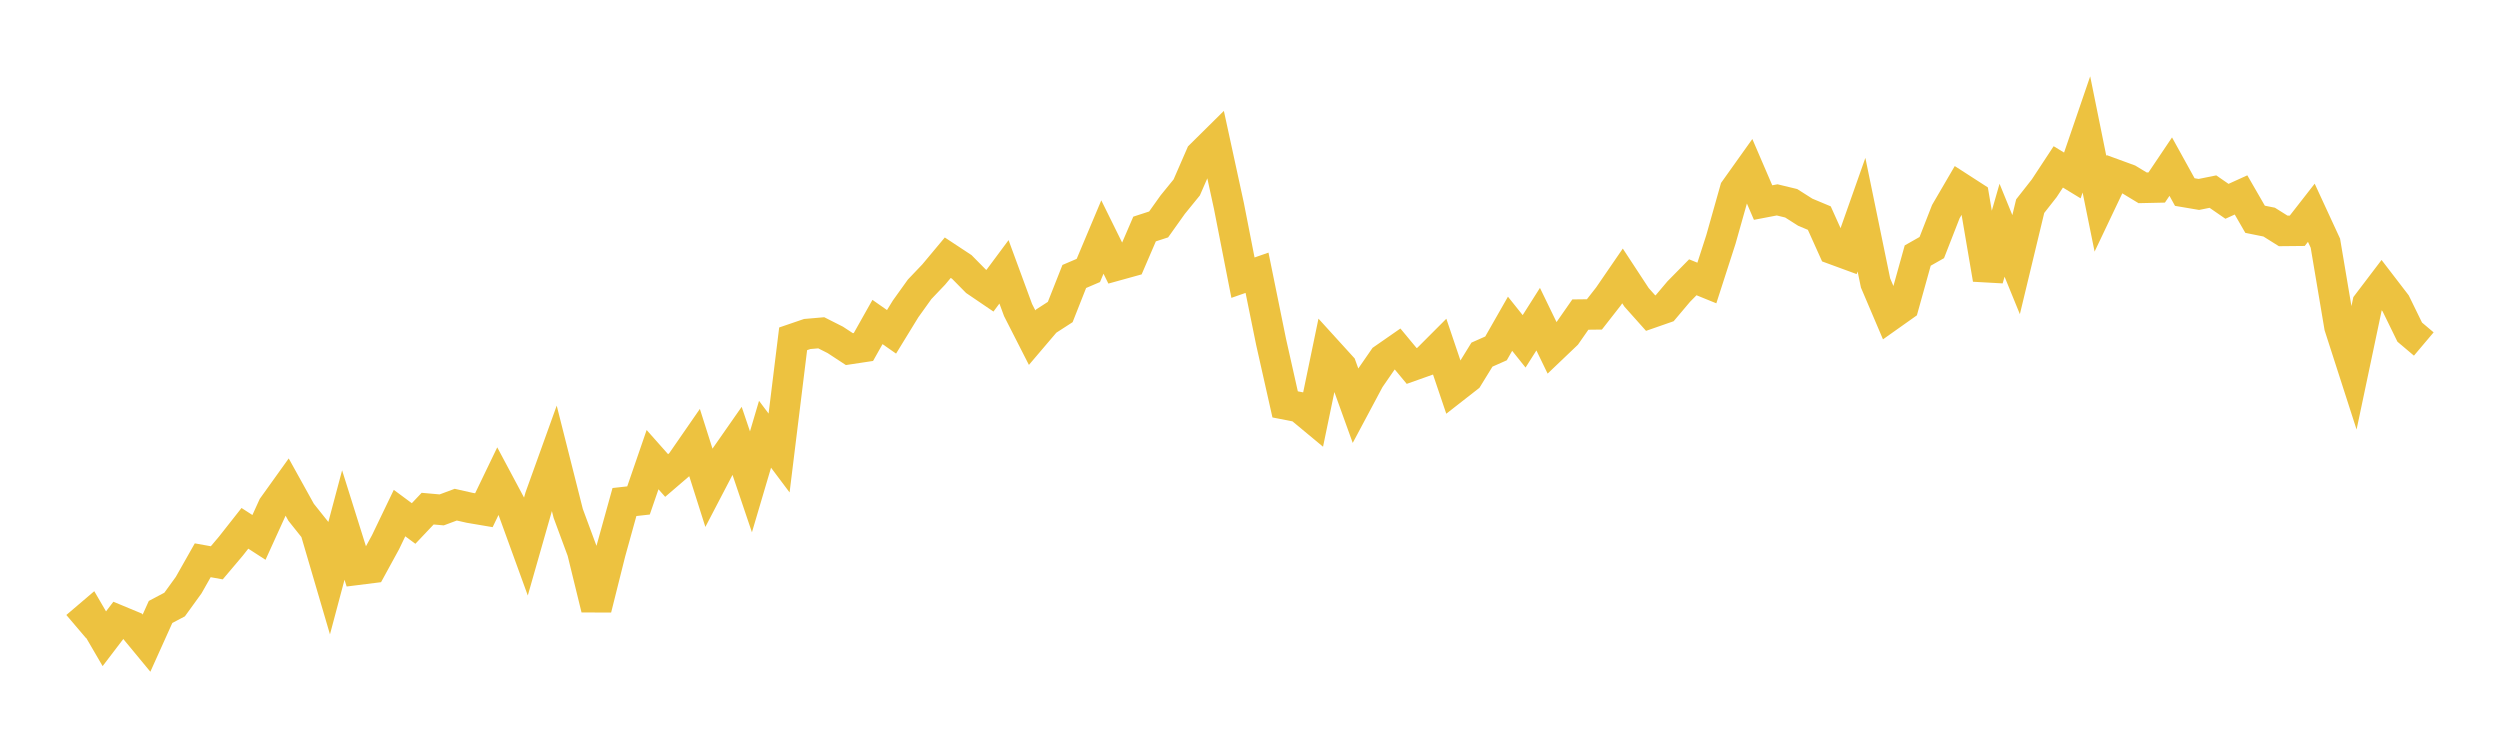<svg width="164" height="48" xmlns="http://www.w3.org/2000/svg" xmlns:xlink="http://www.w3.org/1999/xlink"><path fill="none" stroke="rgb(237,194,64)" stroke-width="2" d="M5,41.104L5.922,40.319L6.844,41.902L7.766,40.693L8.689,41.076L9.611,42.191L10.533,40.144L11.455,39.657L12.377,38.383L13.299,36.754L14.222,36.92L15.144,35.829L16.066,34.658L16.988,35.254L17.91,33.228L18.832,31.941L19.754,33.605L20.677,34.762L21.599,37.904L22.521,34.442L23.443,37.379L24.365,37.263L25.287,35.577L26.21,33.658L27.132,34.341L28.054,33.367L28.976,33.449L29.898,33.106L30.82,33.314L31.743,33.47L32.665,31.556L33.587,33.284L34.509,35.822L35.431,32.592L36.353,30.029L37.275,33.679L38.198,36.173L39.12,39.94L40.042,36.258L40.964,32.933L41.886,32.83L42.808,30.153L43.731,31.193L44.653,30.402L45.575,29.069L46.497,31.973L47.419,30.205L48.341,28.884L49.263,31.609L50.186,28.487L51.108,29.717L52.03,22.226L52.952,21.911L53.874,21.831L54.796,22.297L55.719,22.902L56.641,22.763L57.563,21.123L58.485,21.768L59.407,20.264L60.329,18.977L61.251,18.01L62.174,16.905L63.096,17.513L64.018,18.447L64.94,19.073L65.862,17.832L66.784,20.337L67.707,22.148L68.629,21.065L69.551,20.469L70.473,18.136L71.395,17.742L72.317,15.549L73.24,17.419L74.162,17.164L75.084,15.023L76.006,14.723L76.928,13.428L77.85,12.295L78.772,10.178L79.695,9.265L80.617,13.508L81.539,18.215L82.461,17.893L83.383,22.425L84.305,26.528L85.228,26.708L86.15,27.473L87.072,23.028L87.994,24.042L88.916,26.599L89.838,24.87L90.76,23.536L91.683,22.895L92.605,24.006L93.527,23.679L94.449,22.756L95.371,25.484L96.293,24.764L97.216,23.264L98.138,22.855L99.06,21.238L99.982,22.392L100.904,20.937L101.826,22.839L102.749,21.959L103.671,20.636L104.593,20.625L105.515,19.445L106.437,18.101L107.359,19.507L108.281,20.54L109.204,20.218L110.126,19.126L111.048,18.19L111.97,18.565L112.892,15.707L113.814,12.442L114.737,11.146L115.659,13.288L116.581,13.112L117.503,13.335L118.425,13.921L119.347,14.307L120.269,16.355L121.192,16.694L122.114,14.082L123.036,18.562L123.958,20.728L124.88,20.075L125.802,16.765L126.725,16.241L127.647,13.881L128.569,12.301L129.491,12.896L130.413,18.315L131.335,15.104L132.257,17.361L133.18,13.524L134.102,12.35L135.024,10.948L135.946,11.51L136.868,8.818L137.79,13.368L138.713,11.427L139.635,11.764L140.557,12.322L141.479,12.302L142.401,10.931L143.323,12.599L144.246,12.755L145.168,12.569L146.09,13.206L147.012,12.787L147.934,14.385L148.856,14.57L149.778,15.148L150.701,15.139L151.623,13.957L152.545,15.953L153.467,21.428L154.389,24.29L155.311,19.916L156.234,18.701L157.156,19.902L158.078,21.788L159,22.567"></path></svg>